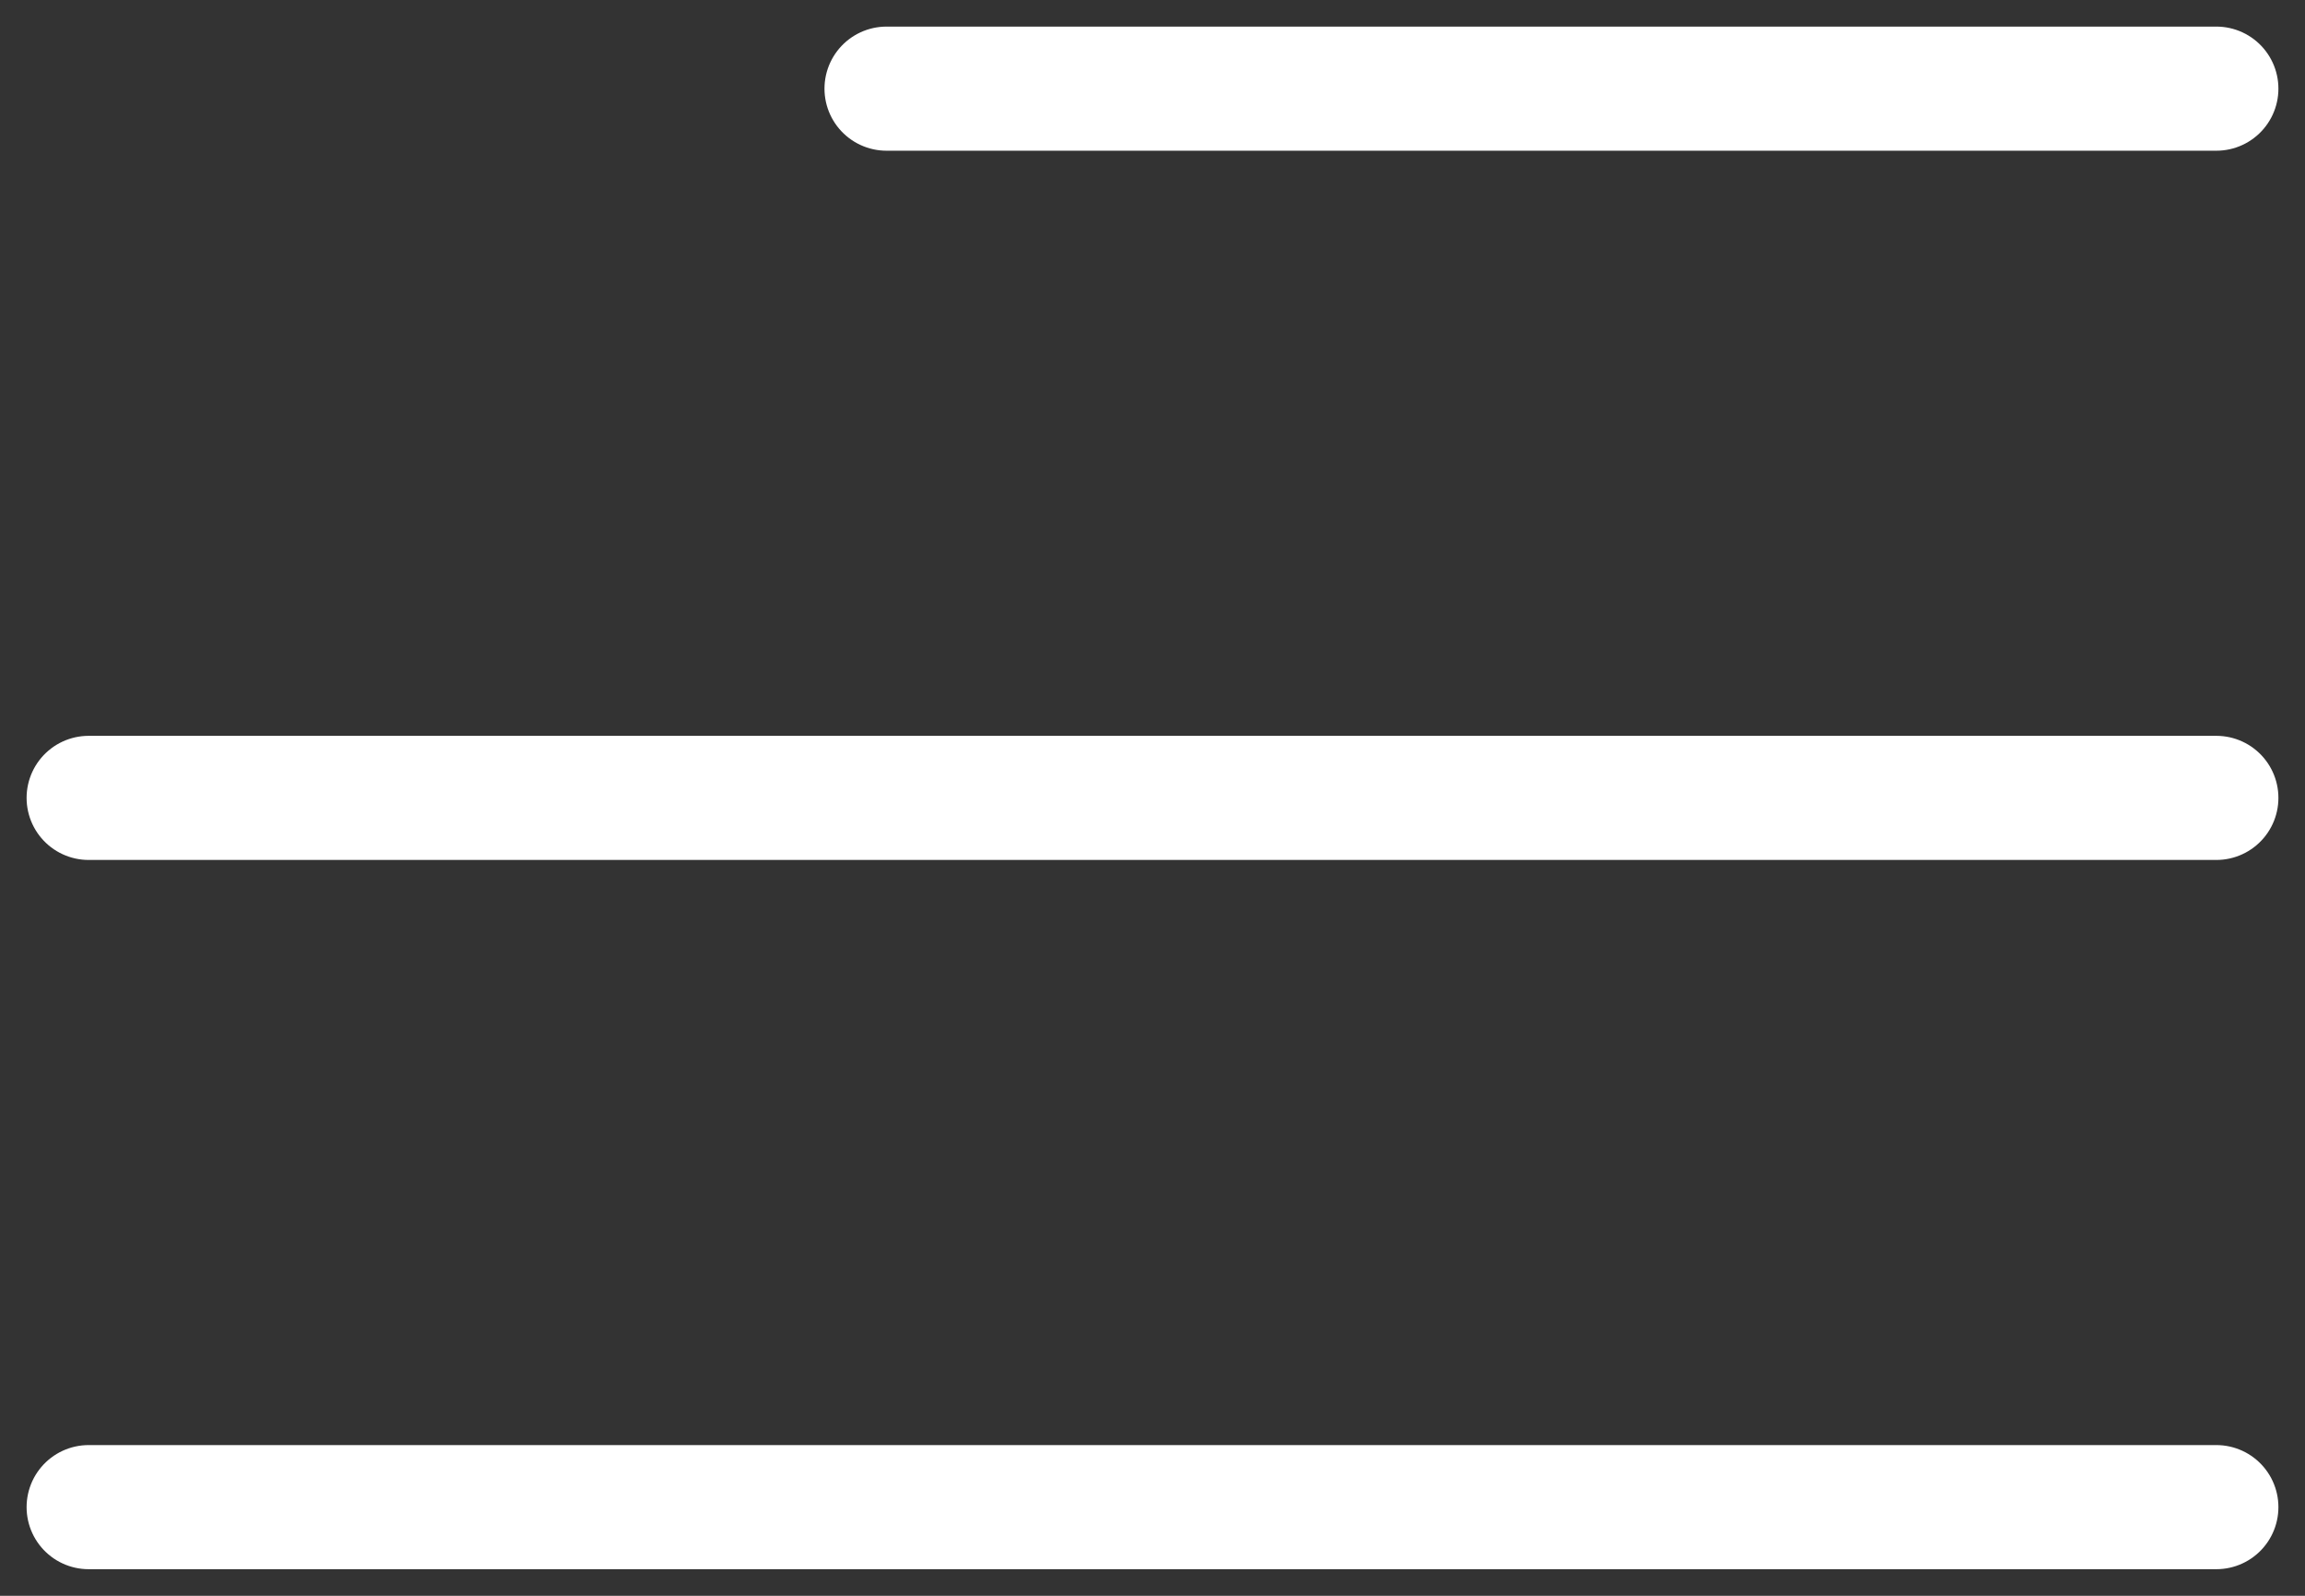 <?xml version="1.0" encoding="UTF-8"?> <svg xmlns="http://www.w3.org/2000/svg" width="26" height="18" viewBox="0 0 26 18" fill="none"><rect x="0" y="0" width="26" height="18" fill="#333333" stroke="none"/><path d="M10 1H25" stroke="white" stroke-width="1.4" stroke-linecap="round"></path><path d="M1 9H25" stroke="white" stroke-width="1.4" stroke-linecap="round"></path><path d="M1 17H25" stroke="white" stroke-width="1.4" stroke-linecap="round"></path></svg> 